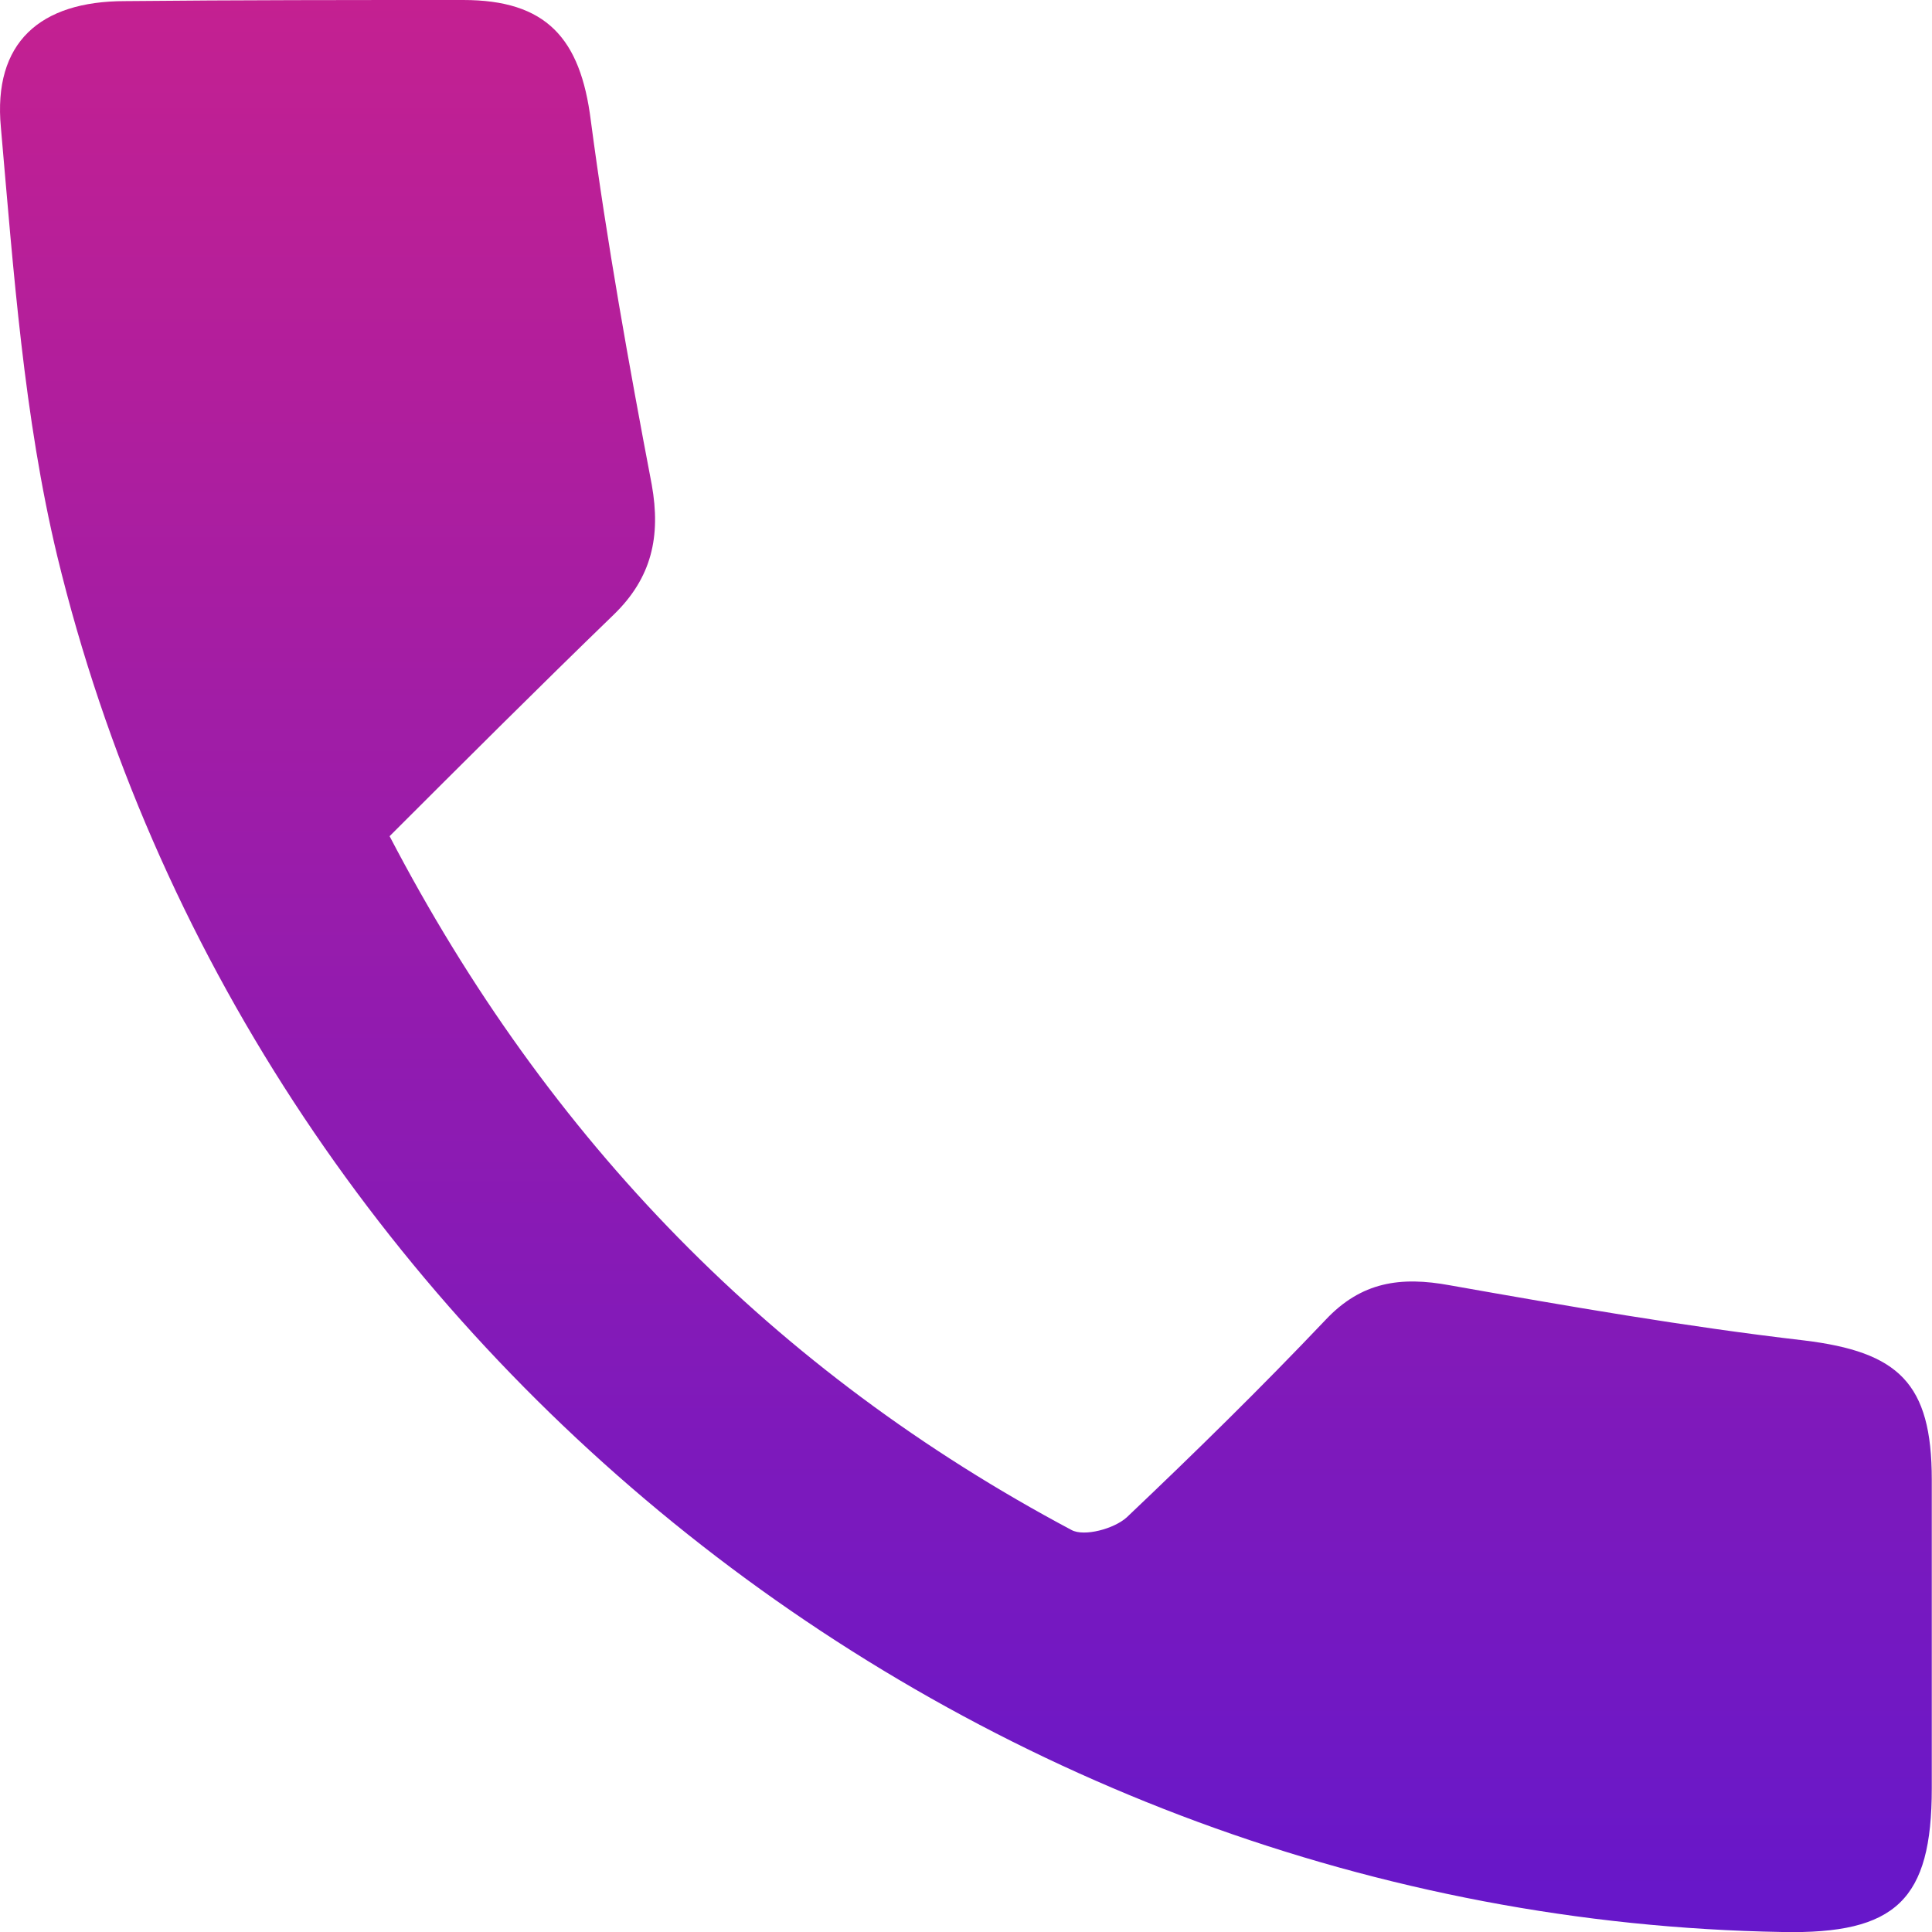 <svg width="26" height="26" viewBox="0 0 26 26" fill="none" xmlns="http://www.w3.org/2000/svg">
<path d="M5.243 11.253C7.379 15.35 10.412 18.457 14.42 20.59C14.591 20.683 14.993 20.574 15.163 20.42C16.076 19.554 16.974 18.673 17.84 17.761C18.32 17.251 18.846 17.174 19.512 17.297C21.09 17.576 22.685 17.854 24.279 18.039C25.548 18.194 25.997 18.611 25.997 19.91C25.997 21.301 25.997 22.677 25.997 24.068C25.997 25.567 25.517 26.031 23.985 26C13.089 25.814 3.339 18.086 0.77 7.482C0.321 5.611 0.182 3.648 0.012 1.716C-0.096 0.572 0.538 0.015 1.683 0.015C3.2 0 4.717 0 6.233 0C7.348 0 7.812 0.51 7.951 1.623C8.168 3.262 8.462 4.9 8.771 6.523C8.895 7.219 8.771 7.775 8.261 8.27C7.239 9.259 6.249 10.248 5.243 11.253Z" fill="url(#paint0_linear_529_12)"/>
<defs>
<linearGradient id="paint0_linear_529_12" x1="12.998" y1="0" x2="12.998" y2="26.001" gradientUnits="userSpaceOnUse">
<stop stop-color="#C42091"/>
<stop offset="1" stop-color="#6617CA"/>
</linearGradient>
</defs>
</svg>
